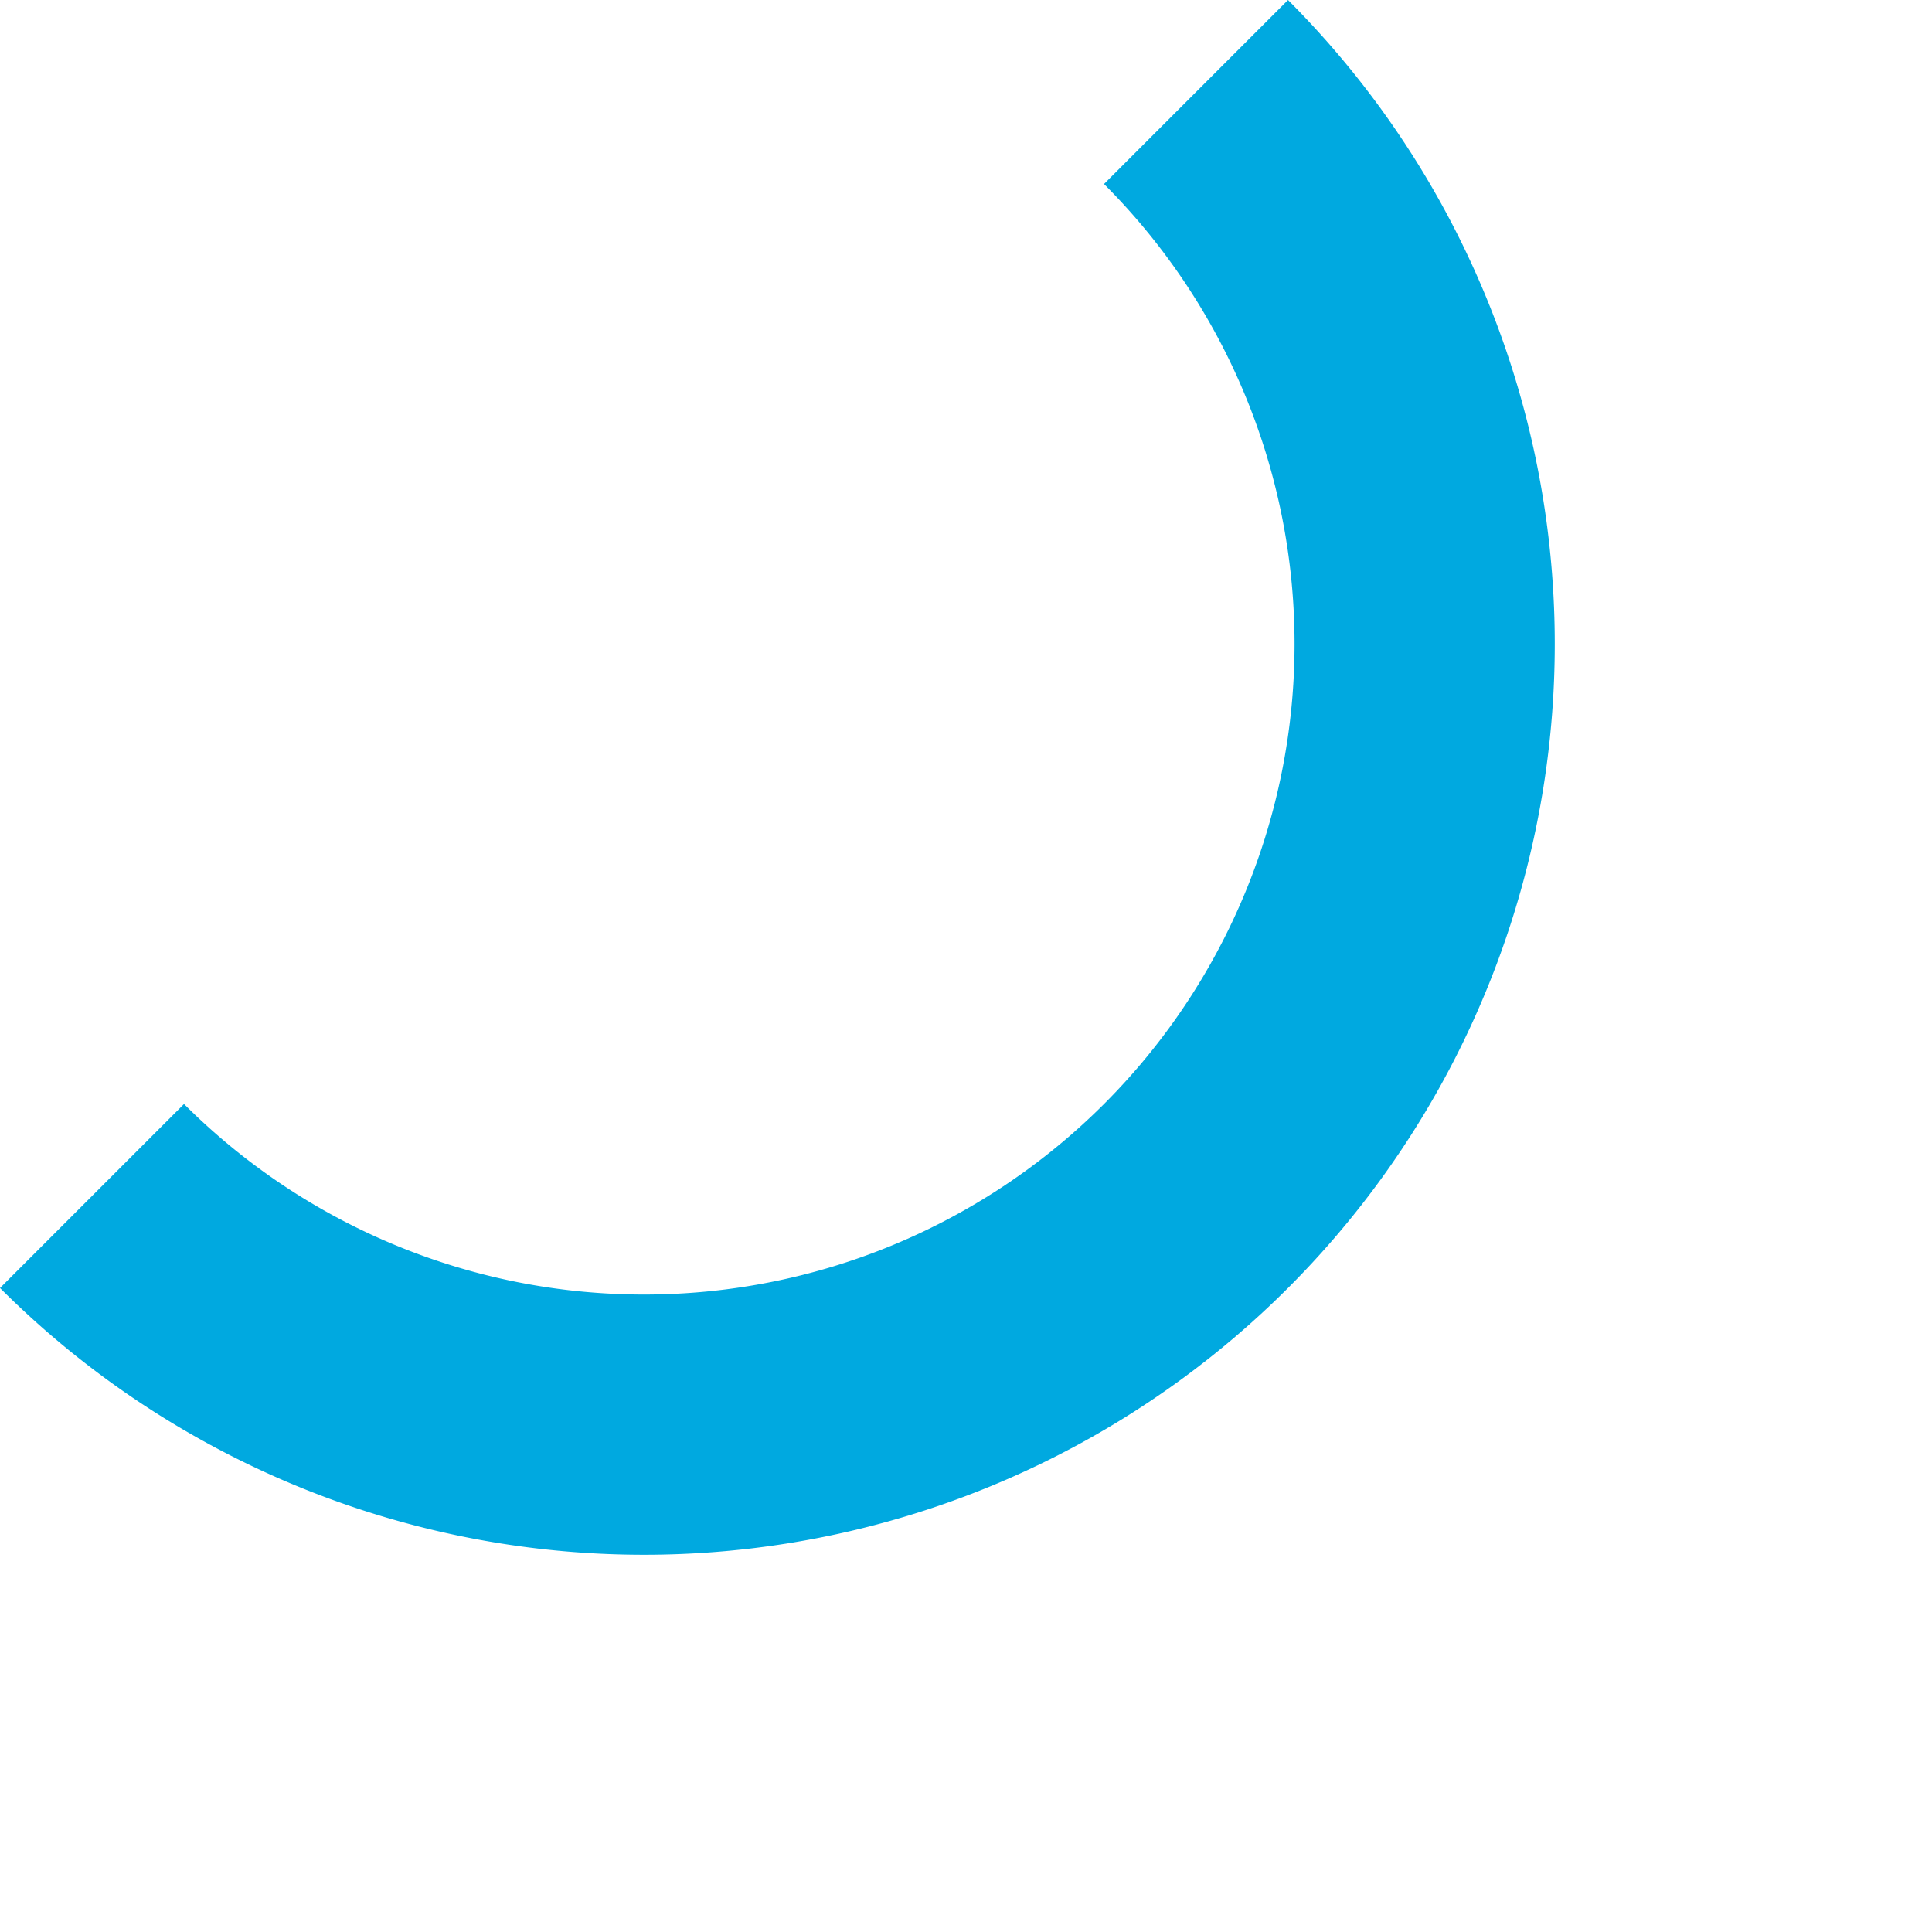 <?xml version="1.0" encoding="UTF-8"?>
<svg xmlns="http://www.w3.org/2000/svg" width="148.492" height="148.492" viewBox="0 0 148.492 148.492">
  <path id="Path_222" data-name="Path 222" d="M2135,1045v-20a50,50,0,0,0,0-100V905a70,70,0,0,1,0,140Z" transform="translate(-770.746 -2149.604) rotate(45)" fill="#00a9e0"></path>
</svg>
